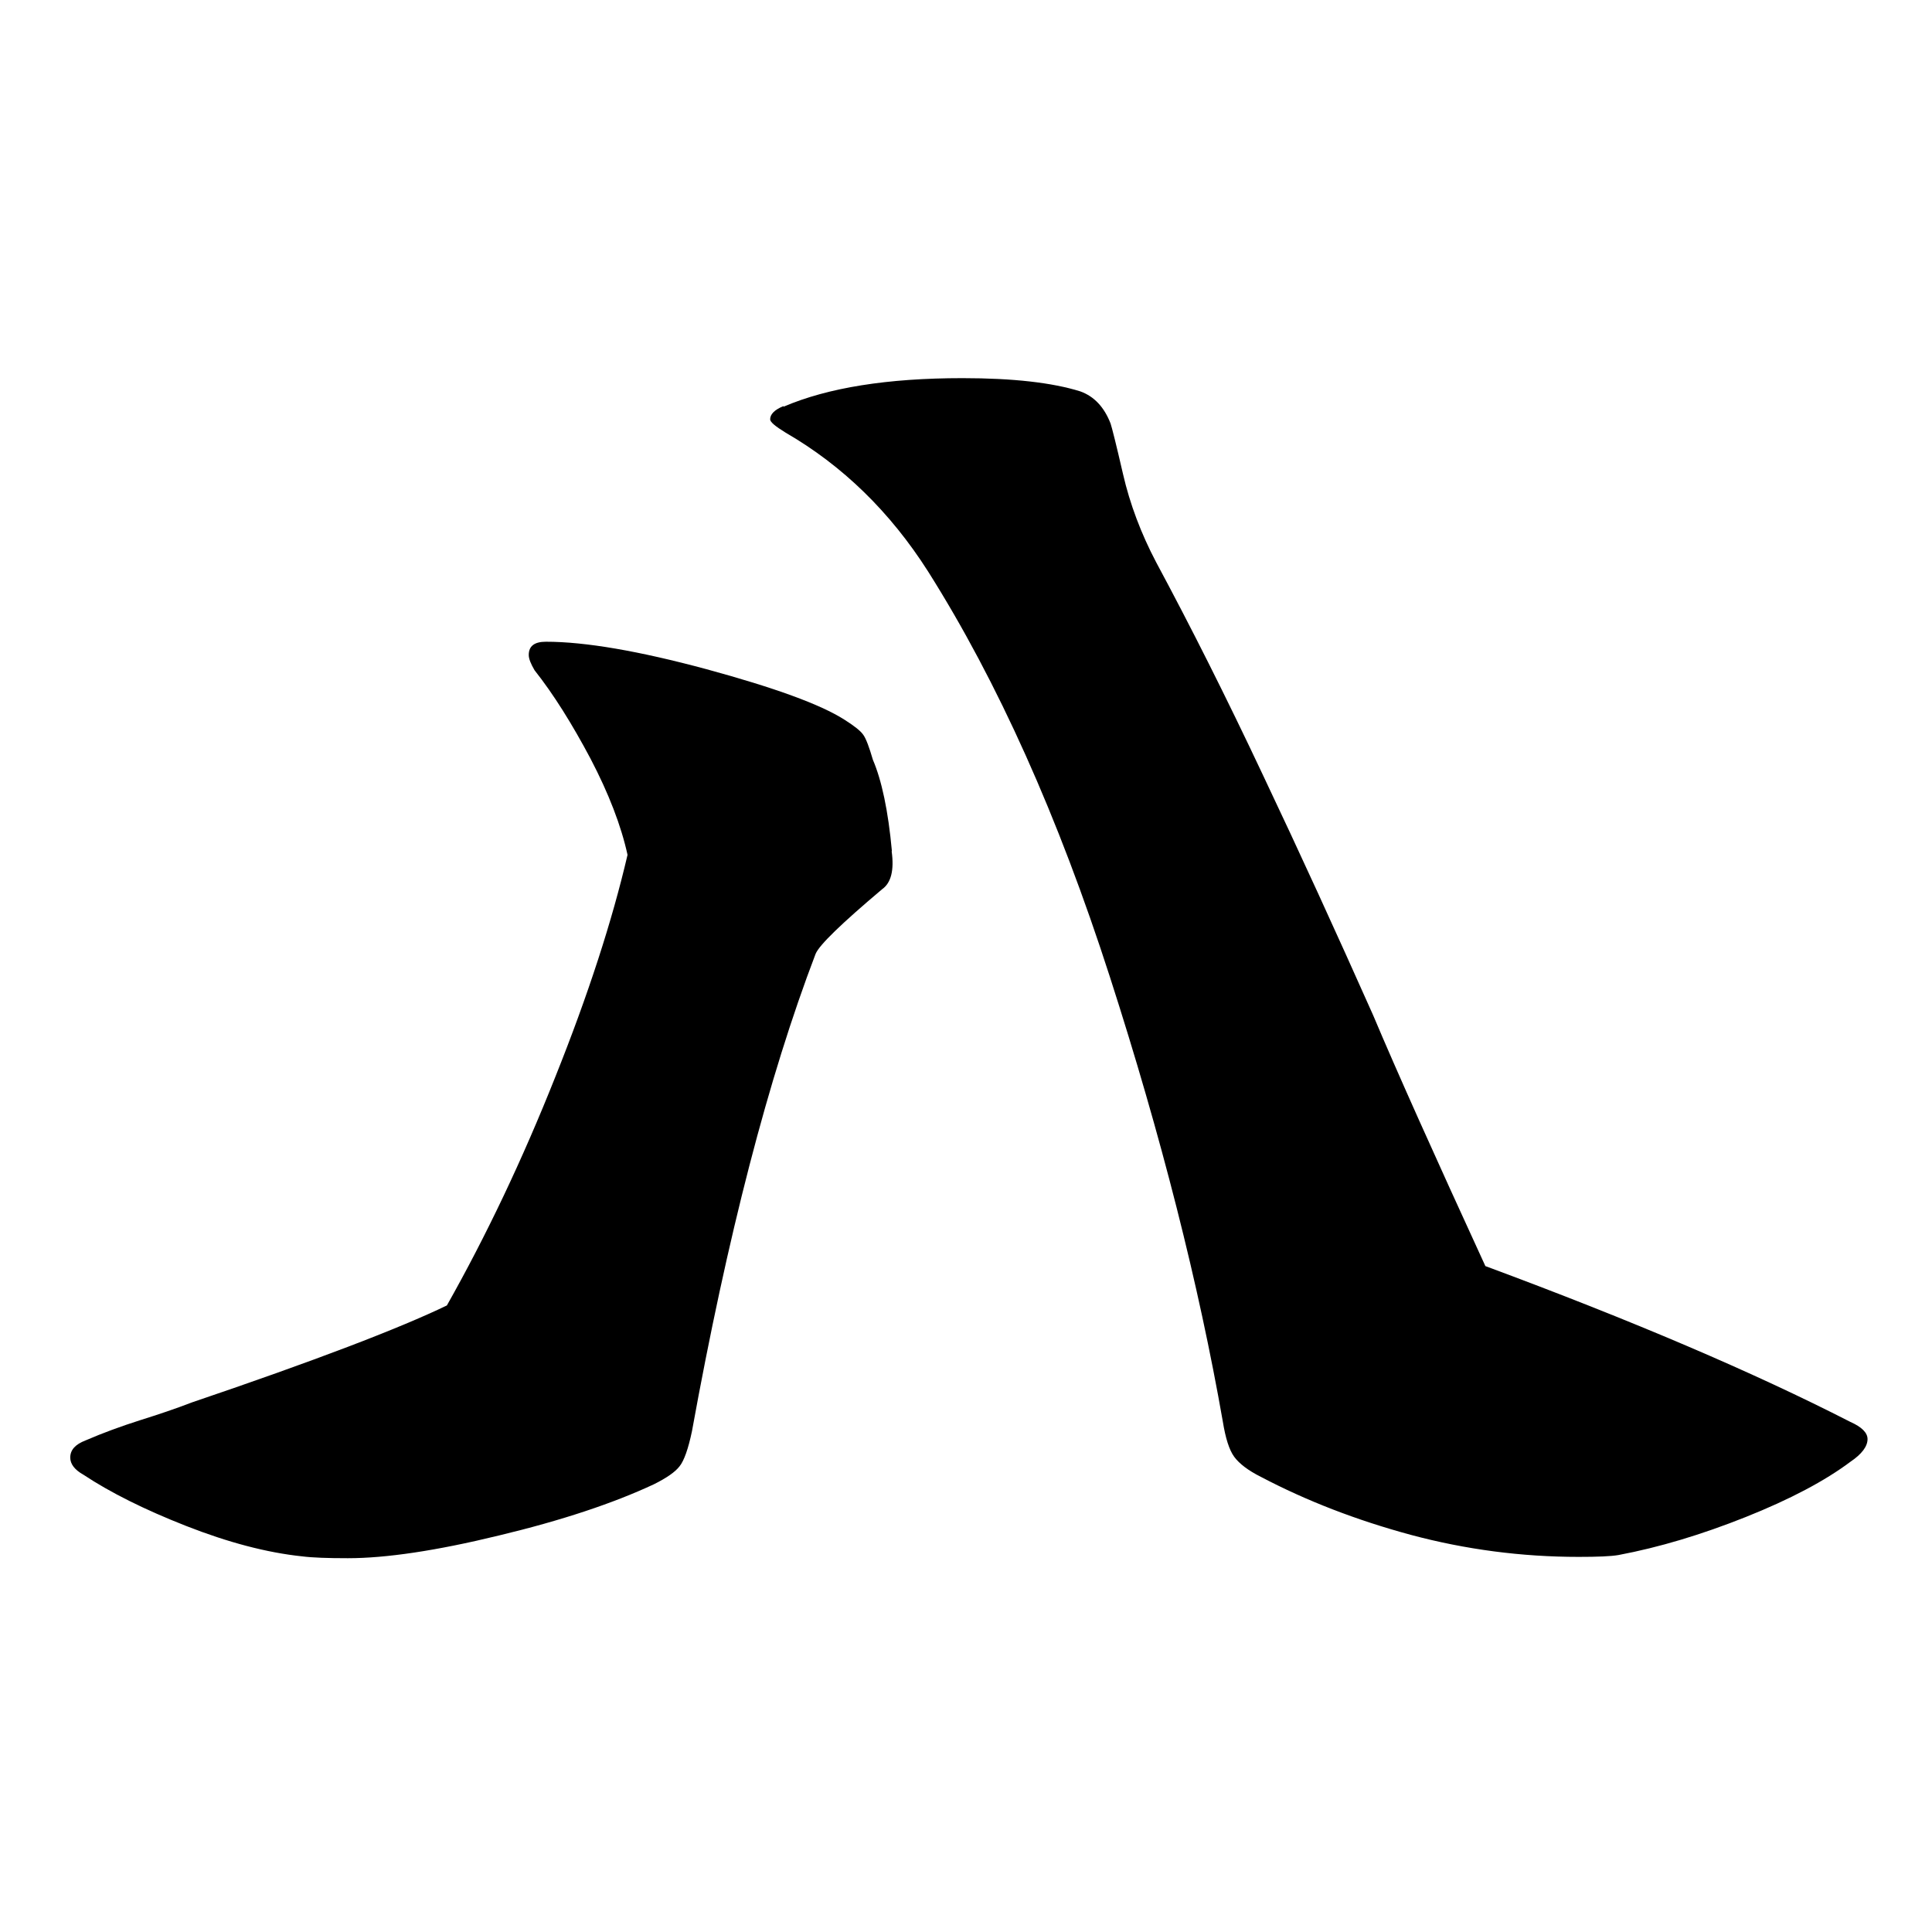 <svg width="220" height="220" viewBox="0 0 220 220" fill="none" xmlns="http://www.w3.org/2000/svg">
<g clip-path="url(#clip0_2628_39859)">
<path d="M101.533 96.924C101.834 99.09 101.473 100.533 100.45 101.255C95.819 105.165 93.293 107.601 92.871 108.624C87.518 122.638 82.826 140.744 78.796 162.969C78.375 164.984 77.894 166.337 77.383 166.969C76.872 167.631 75.909 168.292 74.466 169.014C69.834 171.179 63.969 173.134 56.812 174.849C49.654 176.593 43.94 177.435 39.609 177.435C37.293 177.435 35.579 177.375 34.406 177.225C30.376 176.803 25.955 175.631 21.203 173.766C16.451 171.901 12.541 169.946 9.504 167.931C8.481 167.36 8 166.698 8 165.976C8 165.104 8.571 164.473 9.744 164.022C11.759 163.149 13.835 162.398 15.91 161.736C18.015 161.074 20 160.413 21.865 159.691C35.88 154.939 45.533 151.24 50.887 148.653C55.368 140.714 59.488 132.052 63.218 122.669C66.977 113.285 69.714 104.834 71.458 97.345C70.736 94.037 69.323 90.368 67.248 86.398C65.142 82.428 63.037 79.06 60.872 76.323C60.451 75.601 60.21 75.03 60.21 74.579C60.21 73.556 60.872 73.075 62.165 73.075C66.646 73.075 72.751 74.128 80.451 76.203C88.18 78.308 93.413 80.203 96.15 81.947C97.293 82.669 98.014 83.24 98.315 83.691C98.616 84.112 98.977 85.075 99.398 86.519C100.39 88.834 101.142 92.293 101.563 96.924H101.533ZM89.202 46.248C88.18 46.669 87.699 47.18 87.699 47.752C87.699 48.053 88.27 48.534 89.443 49.256C95.939 53.015 101.353 58.278 105.683 65.075C113.623 77.646 120.51 93.015 126.375 111.21C132.24 129.405 136.51 146.277 139.247 161.886C139.548 163.751 139.969 165.104 140.54 165.886C141.112 166.668 142.134 167.45 143.578 168.172C148.781 170.909 154.465 173.104 160.691 174.788C166.886 176.443 173.262 177.285 179.758 177.285C181.923 177.285 183.427 177.225 184.299 177.074C188.931 176.202 193.743 174.758 198.796 172.743C203.848 170.728 207.818 168.623 210.705 166.458C211.998 165.586 212.66 164.713 212.66 163.871C212.66 163.149 211.998 162.488 210.705 161.916C199.728 156.292 185.863 150.368 169.142 144.172C163.367 131.601 159.097 122.097 156.36 115.601C152.179 106.218 147.999 97.075 143.788 88.203C139.608 79.331 135.548 71.27 131.668 64.052C129.924 60.744 128.661 57.376 127.879 53.977C127.097 50.579 126.616 48.684 126.465 48.233C125.743 46.368 124.601 45.135 123.007 44.564C119.819 43.571 115.368 43.06 109.593 43.06C101.082 43.06 94.285 44.143 89.233 46.308L89.202 46.248Z" fill="black"/>
</g>
<defs>
<clipPath id="clip0_2628_39859">
<rect width="204.63" height="134.465" fill="white" transform="translate(8 43)"/>
</clipPath>
</defs>
</svg>
